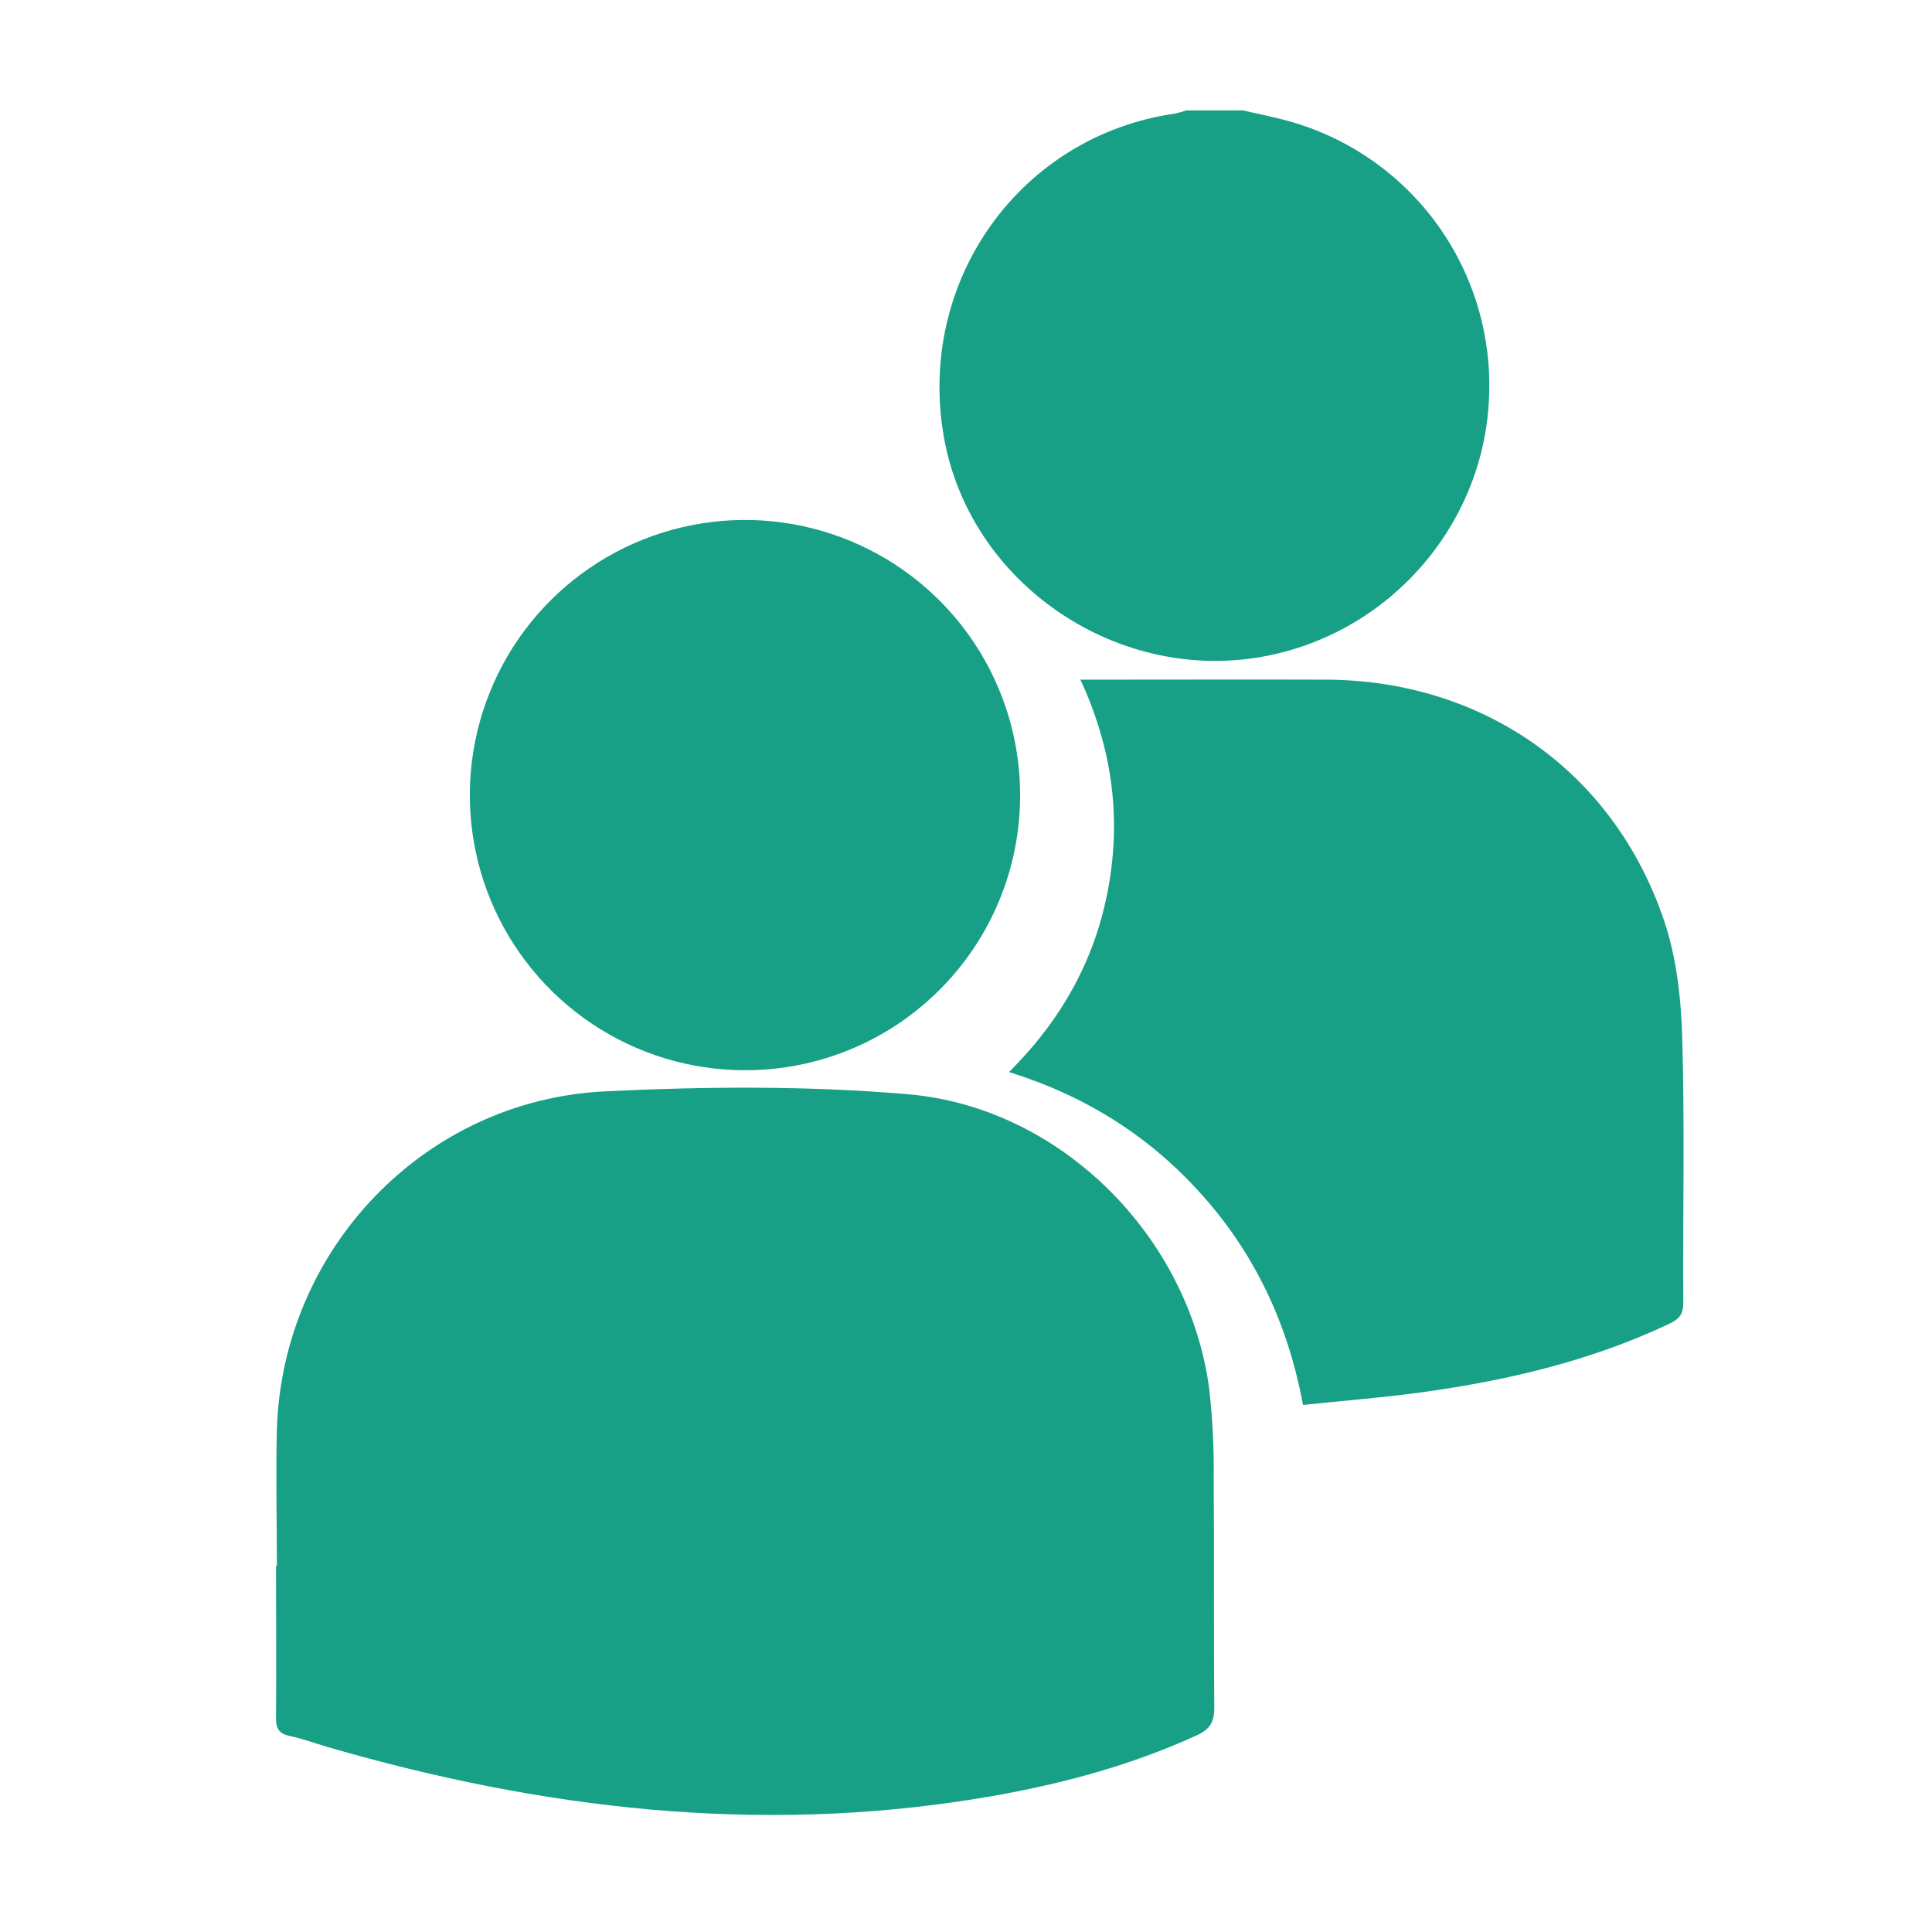<svg width="70" height="70" viewBox="0 0 70 70" fill="none" xmlns="http://www.w3.org/2000/svg">
<path d="M45.029 4C45.516 4.111 46.005 4.211 46.488 4.334C48.678 4.893 50.611 6.183 51.969 7.989C53.326 9.796 54.027 12.012 53.955 14.271C53.837 18.863 50.501 22.824 45.968 23.75C40.571 24.852 35.13 21.186 34.195 15.817C33.212 10.161 36.97 4.917 42.579 4.114C42.715 4.085 42.849 4.047 42.979 4H45.029Z" fill="#17A086"/>
<path d="M10.032 56.737C10.032 55.088 9.99 53.438 10.032 51.791C10.229 45.267 15.368 39.865 21.911 39.542C25.561 39.363 29.243 39.336 32.875 39.644C38.442 40.115 43.078 44.803 43.811 50.314C43.932 51.372 43.986 52.436 43.974 53.5C43.997 56.294 43.974 59.088 43.995 61.884C43.995 62.408 43.827 62.662 43.362 62.875C40.835 64.028 38.185 64.712 35.461 65.158C27.447 66.471 19.608 65.543 11.873 63.298C11.411 63.164 10.956 62.992 10.487 62.895C10.082 62.811 9.996 62.596 10 62.219C10.016 60.394 10 58.56 10 56.731L10.032 56.737Z" fill="#17A086"/>
<path d="M36.559 38.842C38.499 36.911 39.708 34.701 40.167 32.113C40.621 29.558 40.285 27.083 39.145 24.625H39.972C42.666 24.625 45.361 24.616 48.055 24.625C53.75 24.652 58.468 27.957 60.291 33.35C60.739 34.676 60.907 36.14 60.949 37.548C61.043 40.762 60.97 43.982 60.989 47.199C60.989 47.62 60.835 47.795 60.485 47.961C57.66 49.298 54.66 50.007 51.585 50.435C50.157 50.633 48.716 50.745 47.211 50.904C46.673 48.01 45.501 45.493 43.594 43.342C41.688 41.191 39.37 39.721 36.559 38.842Z" fill="#17A086"/>
<path d="M26.992 38.777C25.02 38.777 23.092 38.192 21.452 37.096C19.812 35.999 18.534 34.441 17.78 32.619C17.026 30.796 16.83 28.79 17.216 26.856C17.603 24.922 18.554 23.146 19.95 21.752C21.346 20.359 23.125 19.411 25.059 19.029C26.995 18.646 29 18.846 30.821 19.604C32.642 20.361 34.198 21.642 35.291 23.284C36.384 24.926 36.965 26.855 36.961 28.828C36.96 30.136 36.702 31.431 36.2 32.639C35.699 33.847 34.964 34.944 34.038 35.868C33.113 36.792 32.014 37.525 30.805 38.024C29.596 38.523 28.3 38.779 26.992 38.777Z" fill="#17A086"/>
</svg>
